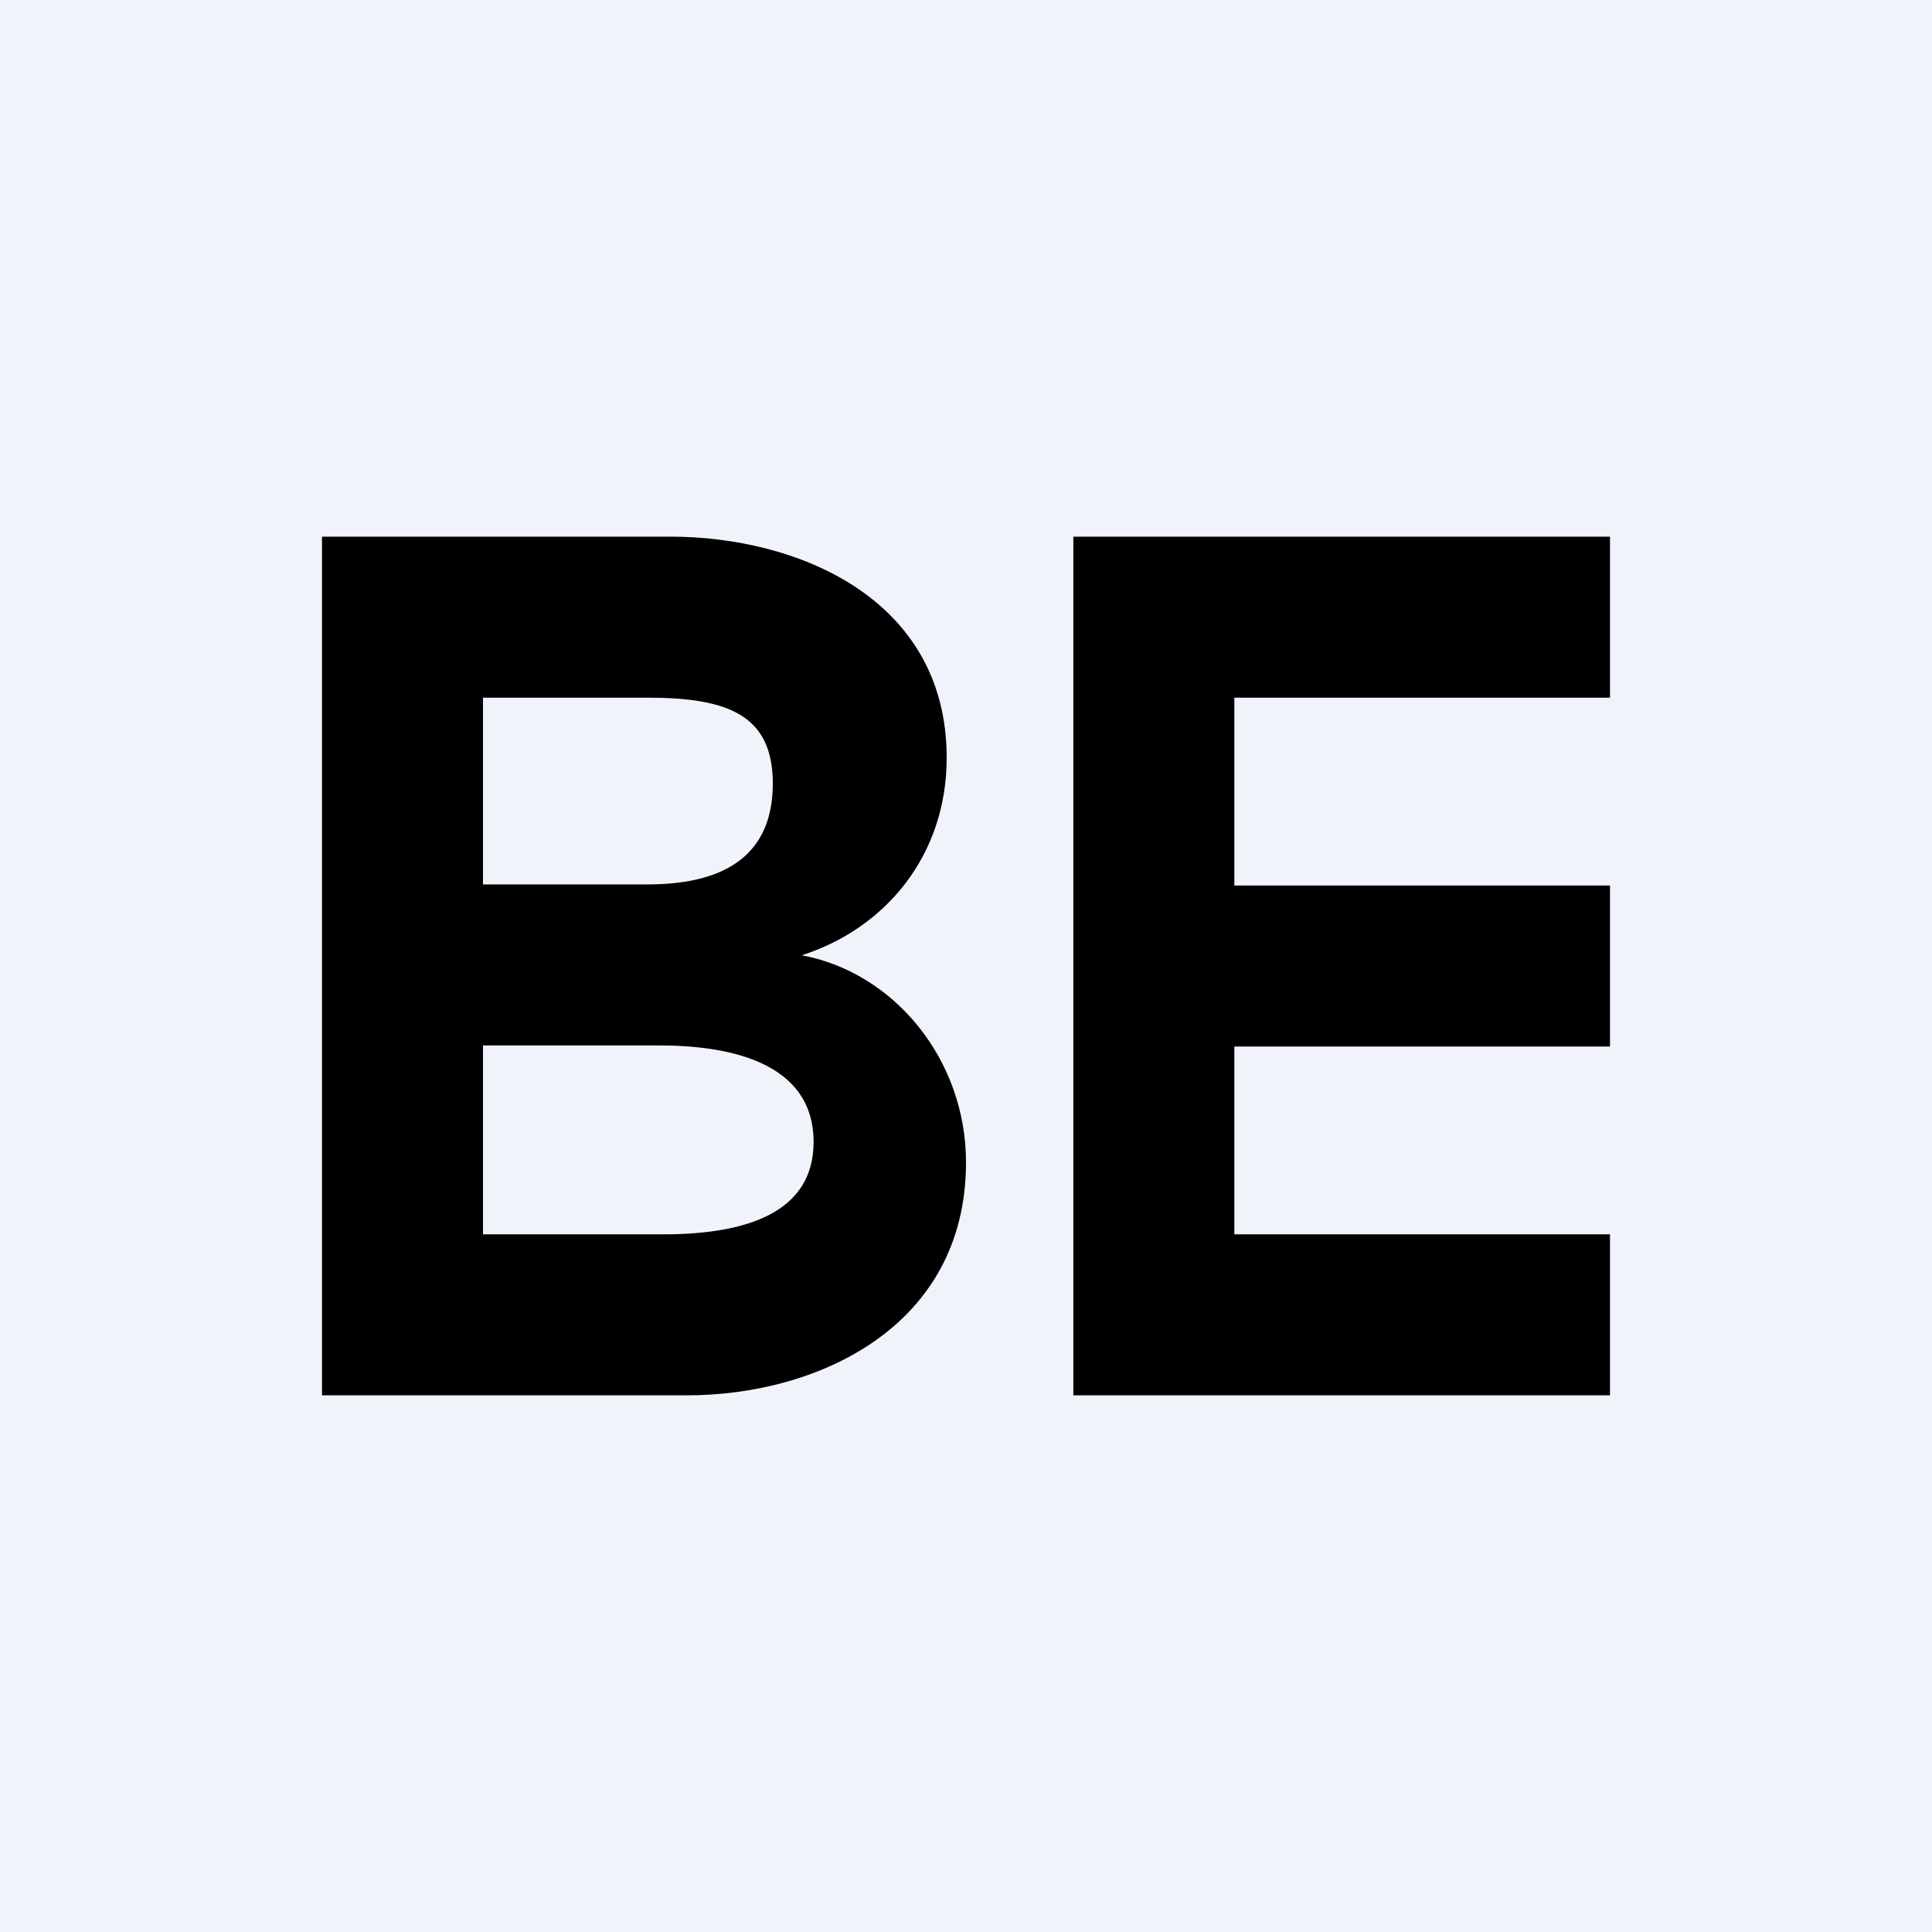 <!-- by TradingView --><svg width="18" height="18" viewBox="0 0 18 18" xmlns="http://www.w3.org/2000/svg"><path fill="#F0F3FA" d="M0 0h18v18H0z"/><path d="M7.47 8.9c.86.16 1.53.97 1.53 1.93C9 12.36 7.62 13 6.4 13H3V5h3.25c1.17 0 2.57.57 2.57 2.06 0 .91-.57 1.59-1.35 1.84ZM4.5 8.24h1.53c.76 0 1.17-.3 1.17-.94 0-.64-.42-.8-1.17-.8H4.5v1.74Zm1.68 3.26c.77 0 1.4-.2 1.4-.86 0-.76-.82-.9-1.44-.9H4.5v1.76h1.68ZM11.5 8.25V6.5H15V5h-5v8h5v-1.5h-3.5V9.75H15v-1.5h-3.5Z"/></svg>